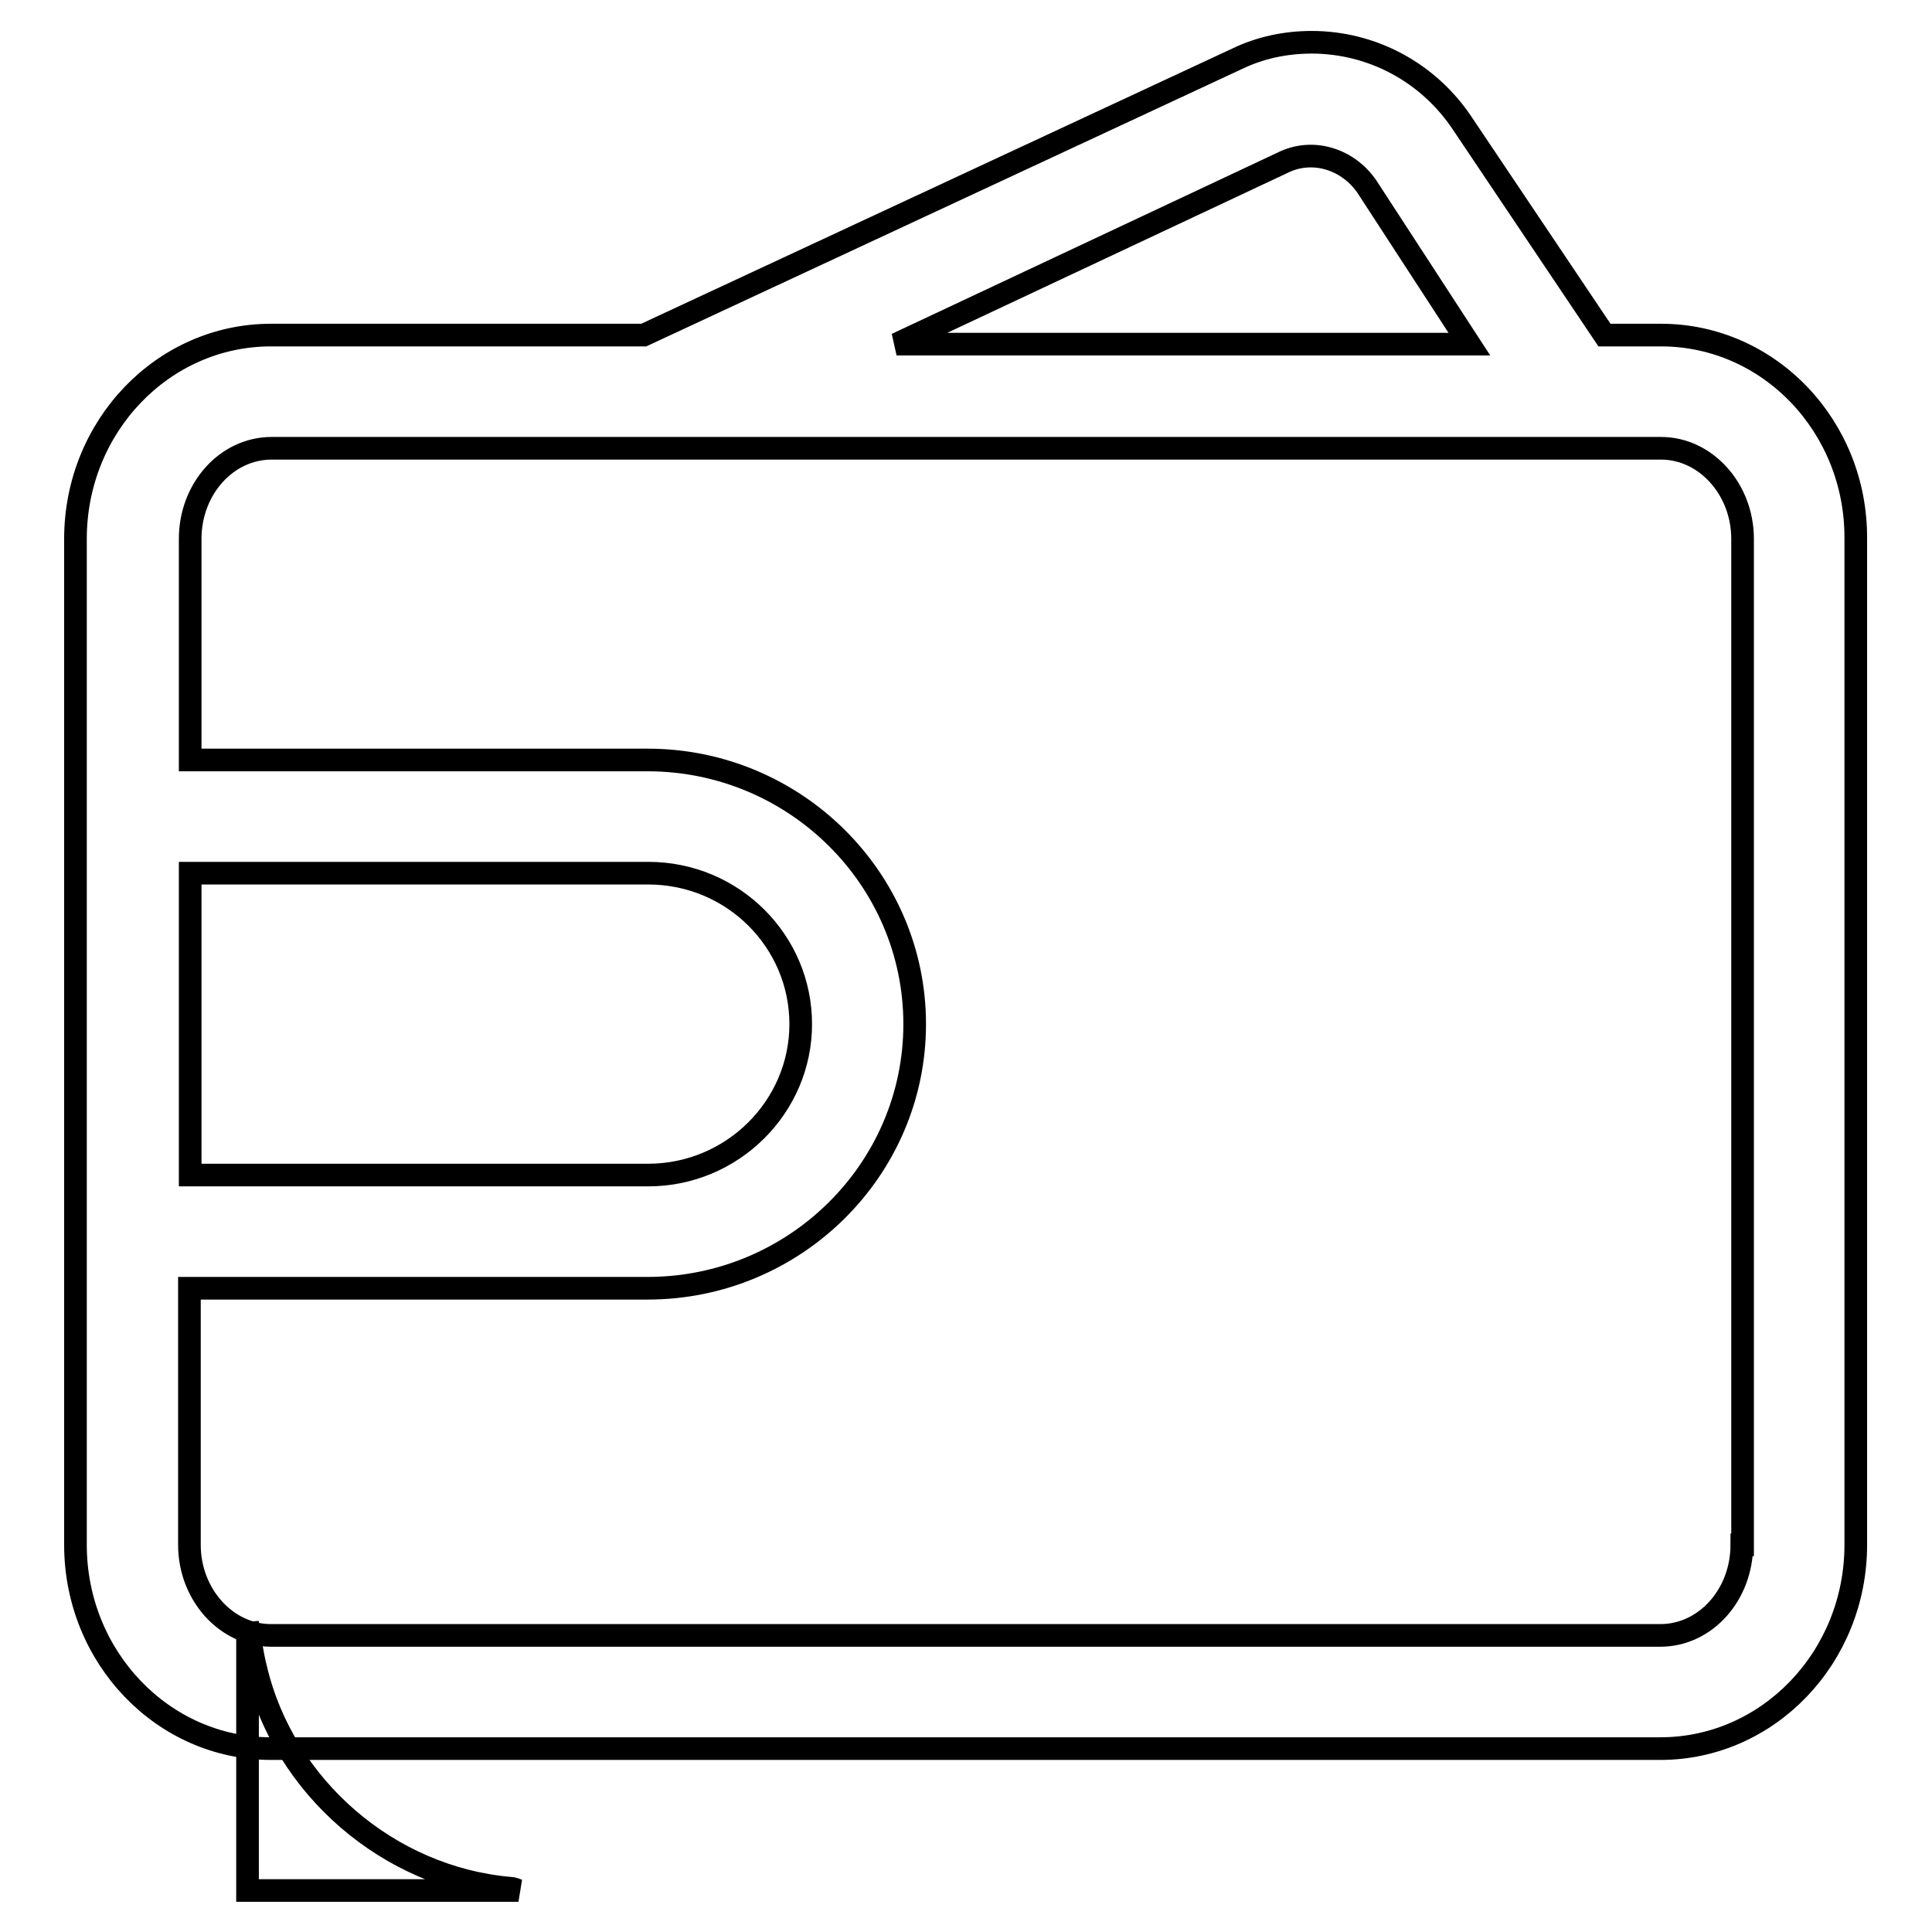 <?xml version="1.0" encoding="utf-8"?>
<!-- Svg Vector Icons : http://www.onlinewebfonts.com/icon -->
<!DOCTYPE svg PUBLIC "-//W3C//DTD SVG 1.1//EN" "http://www.w3.org/Graphics/SVG/1.1/DTD/svg11.dtd">
<svg version="1.1" xmlns="http://www.w3.org/2000/svg" xmlns:xlink="http://www.w3.org/1999/xlink" x="0px" y="0px" viewBox="0 0 256 256" enable-background="new 0 0 256 256" xml:space="preserve">
<g><g><path stroke-width="3" fill-opacity="0" stroke="#000000"  d="M86.2,12.4"/><path stroke-width="3" fill-opacity="0" stroke="#000000"  d="M32.8,215c0.3,2,0.6,4.1,1.1,6.1c3.7,15.7,17.6,27.7,33.7,29.1c0.4,0,0.8,0.2,1.1,0.3c-12,0-23.9,0-35.9,0C32.8,238.6,32.8,226.7,32.8,215z"/><path stroke-width="3" fill-opacity="0" stroke="#000000"  d="M220.1,44.4h-7.5l-18.8-28c-4.5-6.8-12-10.8-20-10.8c-3.4,0-6.8,0.7-9.9,2.2L85.3,44.4H35.9c-14.3,0-25.9,12.1-25.9,27v133.3c0,14.9,11.6,27,25.9,27h184.1c14.3,0,25.9-12.1,25.9-27V71.4C246,56.5,234.4,44.4,220.1,44.4z M170.3,21.4c3.8-1.7,8.3-0.3,10.8,3.3l13.6,20.9h-75.9L170.3,21.4z M25.2,115.7h60.7c11.2,0,20.2,9,20.2,20c0,11-9.1,20-20.2,20H25.2V115.7z M230.8,204.7c0,6.6-4.8,12-10.8,12H35.9c-5.9,0-10.8-5.4-10.8-12v-34h60.7c19.5,0,35.4-15.7,35.4-35c0-19.3-15.9-35-35.4-35H25.2V71.4c0-6.6,4.8-12,10.8-12h184.1c5.9,0,10.8,5.4,10.8,12V204.7L230.8,204.7z"/></g></g>
</svg>